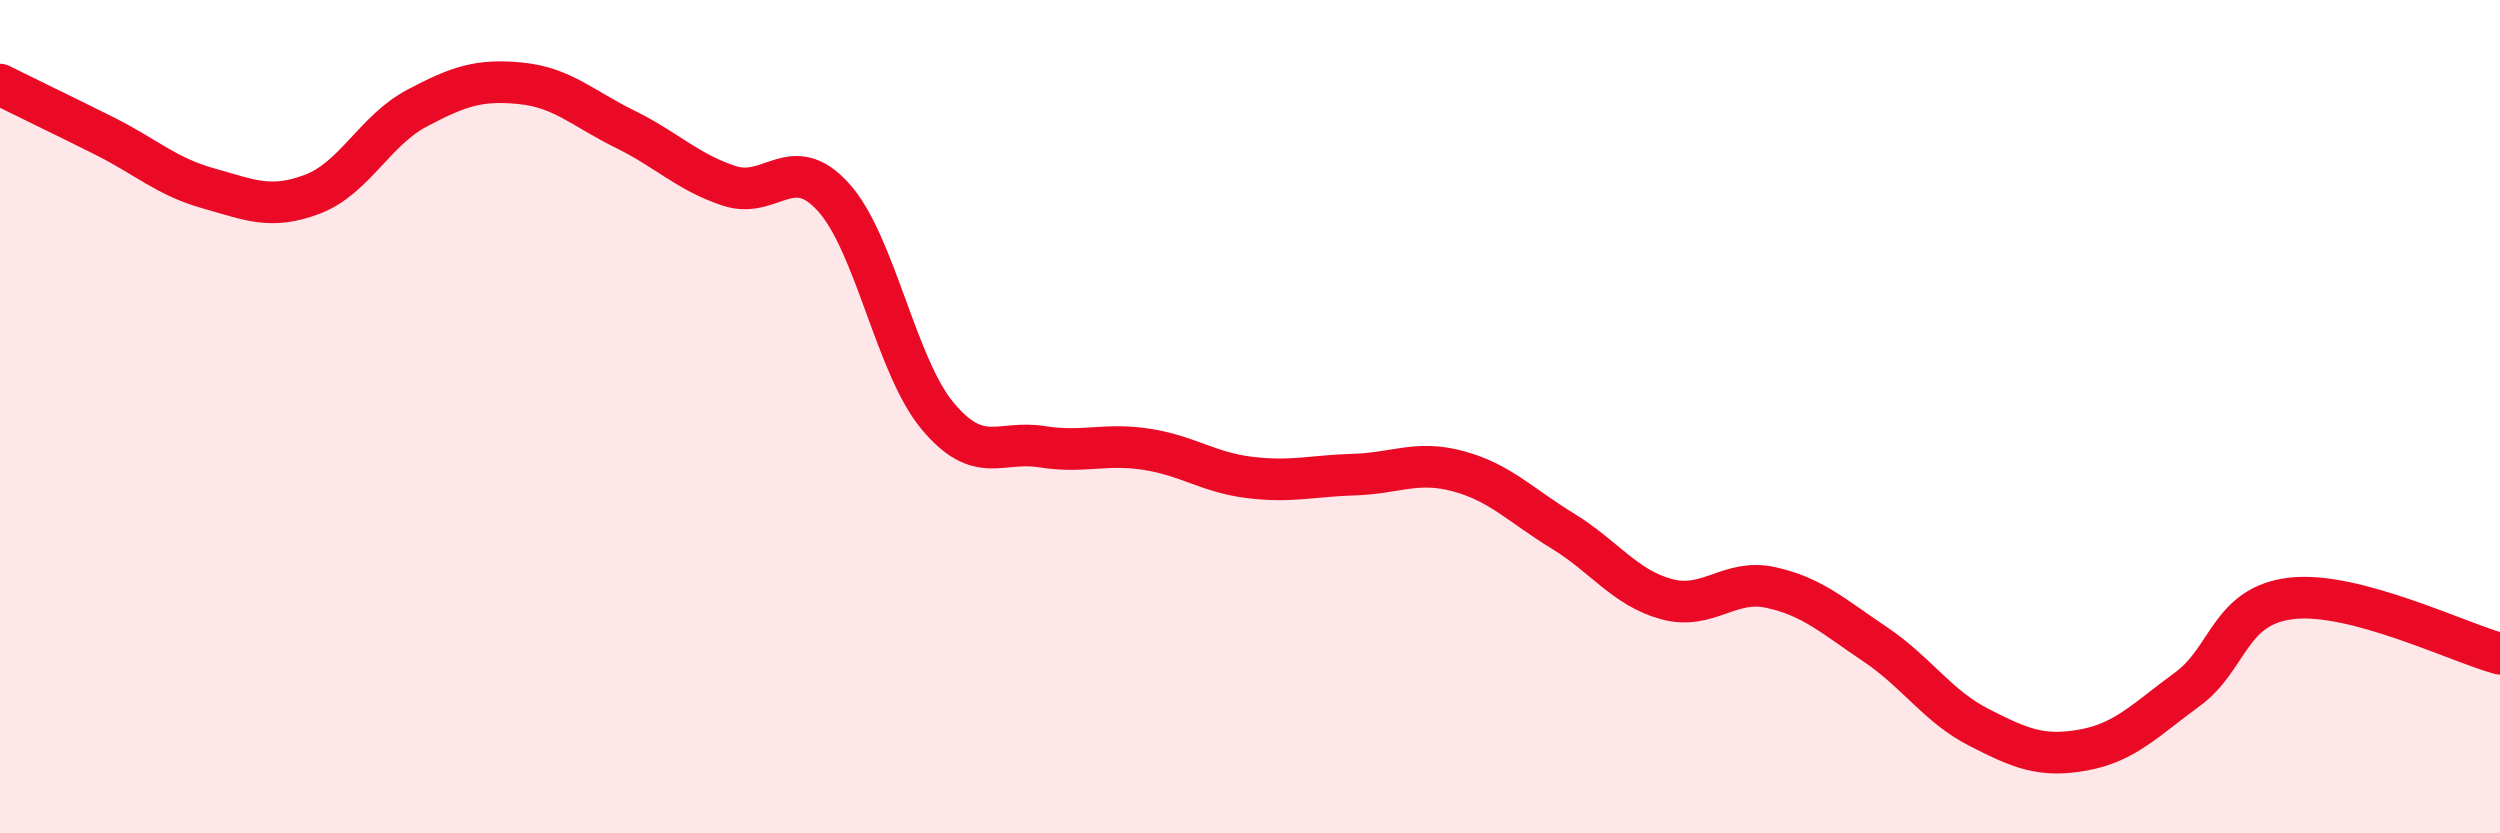 
    <svg width="60" height="20" viewBox="0 0 60 20" xmlns="http://www.w3.org/2000/svg">
      <path
        d="M 0,2.03 C 0.5,2.28 1.5,2.76 2.5,3.26 C 3.5,3.76 4,4.24 5,4.52 C 6,4.8 6.5,5.04 7.5,4.66 C 8.5,4.28 9,3.13 10,2.6 C 11,2.07 11.5,1.9 12.5,2 C 13.5,2.1 14,2.61 15,3.1 C 16,3.59 16.5,4.13 17.5,4.46 C 18.5,4.79 19,3.63 20,4.73 C 21,5.83 21.5,8.78 22.5,9.98 C 23.5,11.18 24,10.56 25,10.72 C 26,10.88 26.5,10.63 27.5,10.78 C 28.5,10.93 29,11.34 30,11.46 C 31,11.58 31.5,11.42 32.5,11.39 C 33.5,11.36 34,11.04 35,11.31 C 36,11.58 36.5,12.13 37.5,12.74 C 38.5,13.35 39,14.11 40,14.38 C 41,14.65 41.5,13.88 42.5,14.1 C 43.5,14.32 44,14.79 45,15.46 C 46,16.13 46.5,16.95 47.5,17.46 C 48.5,17.97 49,18.18 50,18 C 51,17.82 51.5,17.27 52.5,16.54 C 53.5,15.81 53.5,14.53 55,14.36 C 56.5,14.19 59,15.42 60,15.69L60 20L0 20Z"
        fill="#EB0A25"
        opacity="0.1"
        stroke-linecap="round"
        stroke-linejoin="round"
      />
      <path
        d="M 0,2.03 C 0.5,2.28 1.5,2.76 2.5,3.26 C 3.5,3.76 4,4.24 5,4.52 C 6,4.8 6.5,5.04 7.5,4.66 C 8.5,4.28 9,3.13 10,2.6 C 11,2.07 11.5,1.9 12.5,2 C 13.5,2.1 14,2.61 15,3.1 C 16,3.59 16.5,4.13 17.5,4.46 C 18.5,4.79 19,3.63 20,4.73 C 21,5.83 21.5,8.78 22.5,9.98 C 23.5,11.18 24,10.56 25,10.72 C 26,10.88 26.5,10.63 27.5,10.78 C 28.5,10.93 29,11.34 30,11.46 C 31,11.58 31.5,11.42 32.5,11.39 C 33.5,11.36 34,11.04 35,11.31 C 36,11.58 36.5,12.13 37.5,12.74 C 38.5,13.35 39,14.11 40,14.38 C 41,14.65 41.5,13.88 42.5,14.1 C 43.5,14.32 44,14.79 45,15.46 C 46,16.13 46.5,16.95 47.5,17.46 C 48.5,17.97 49,18.18 50,18 C 51,17.82 51.5,17.27 52.5,16.54 C 53.5,15.81 53.5,14.53 55,14.36 C 56.5,14.19 59,15.42 60,15.69"
        stroke="#EB0A25"
        stroke-width="1"
        fill="none"
        stroke-linecap="round"
        stroke-linejoin="round"
      />
    </svg>
  